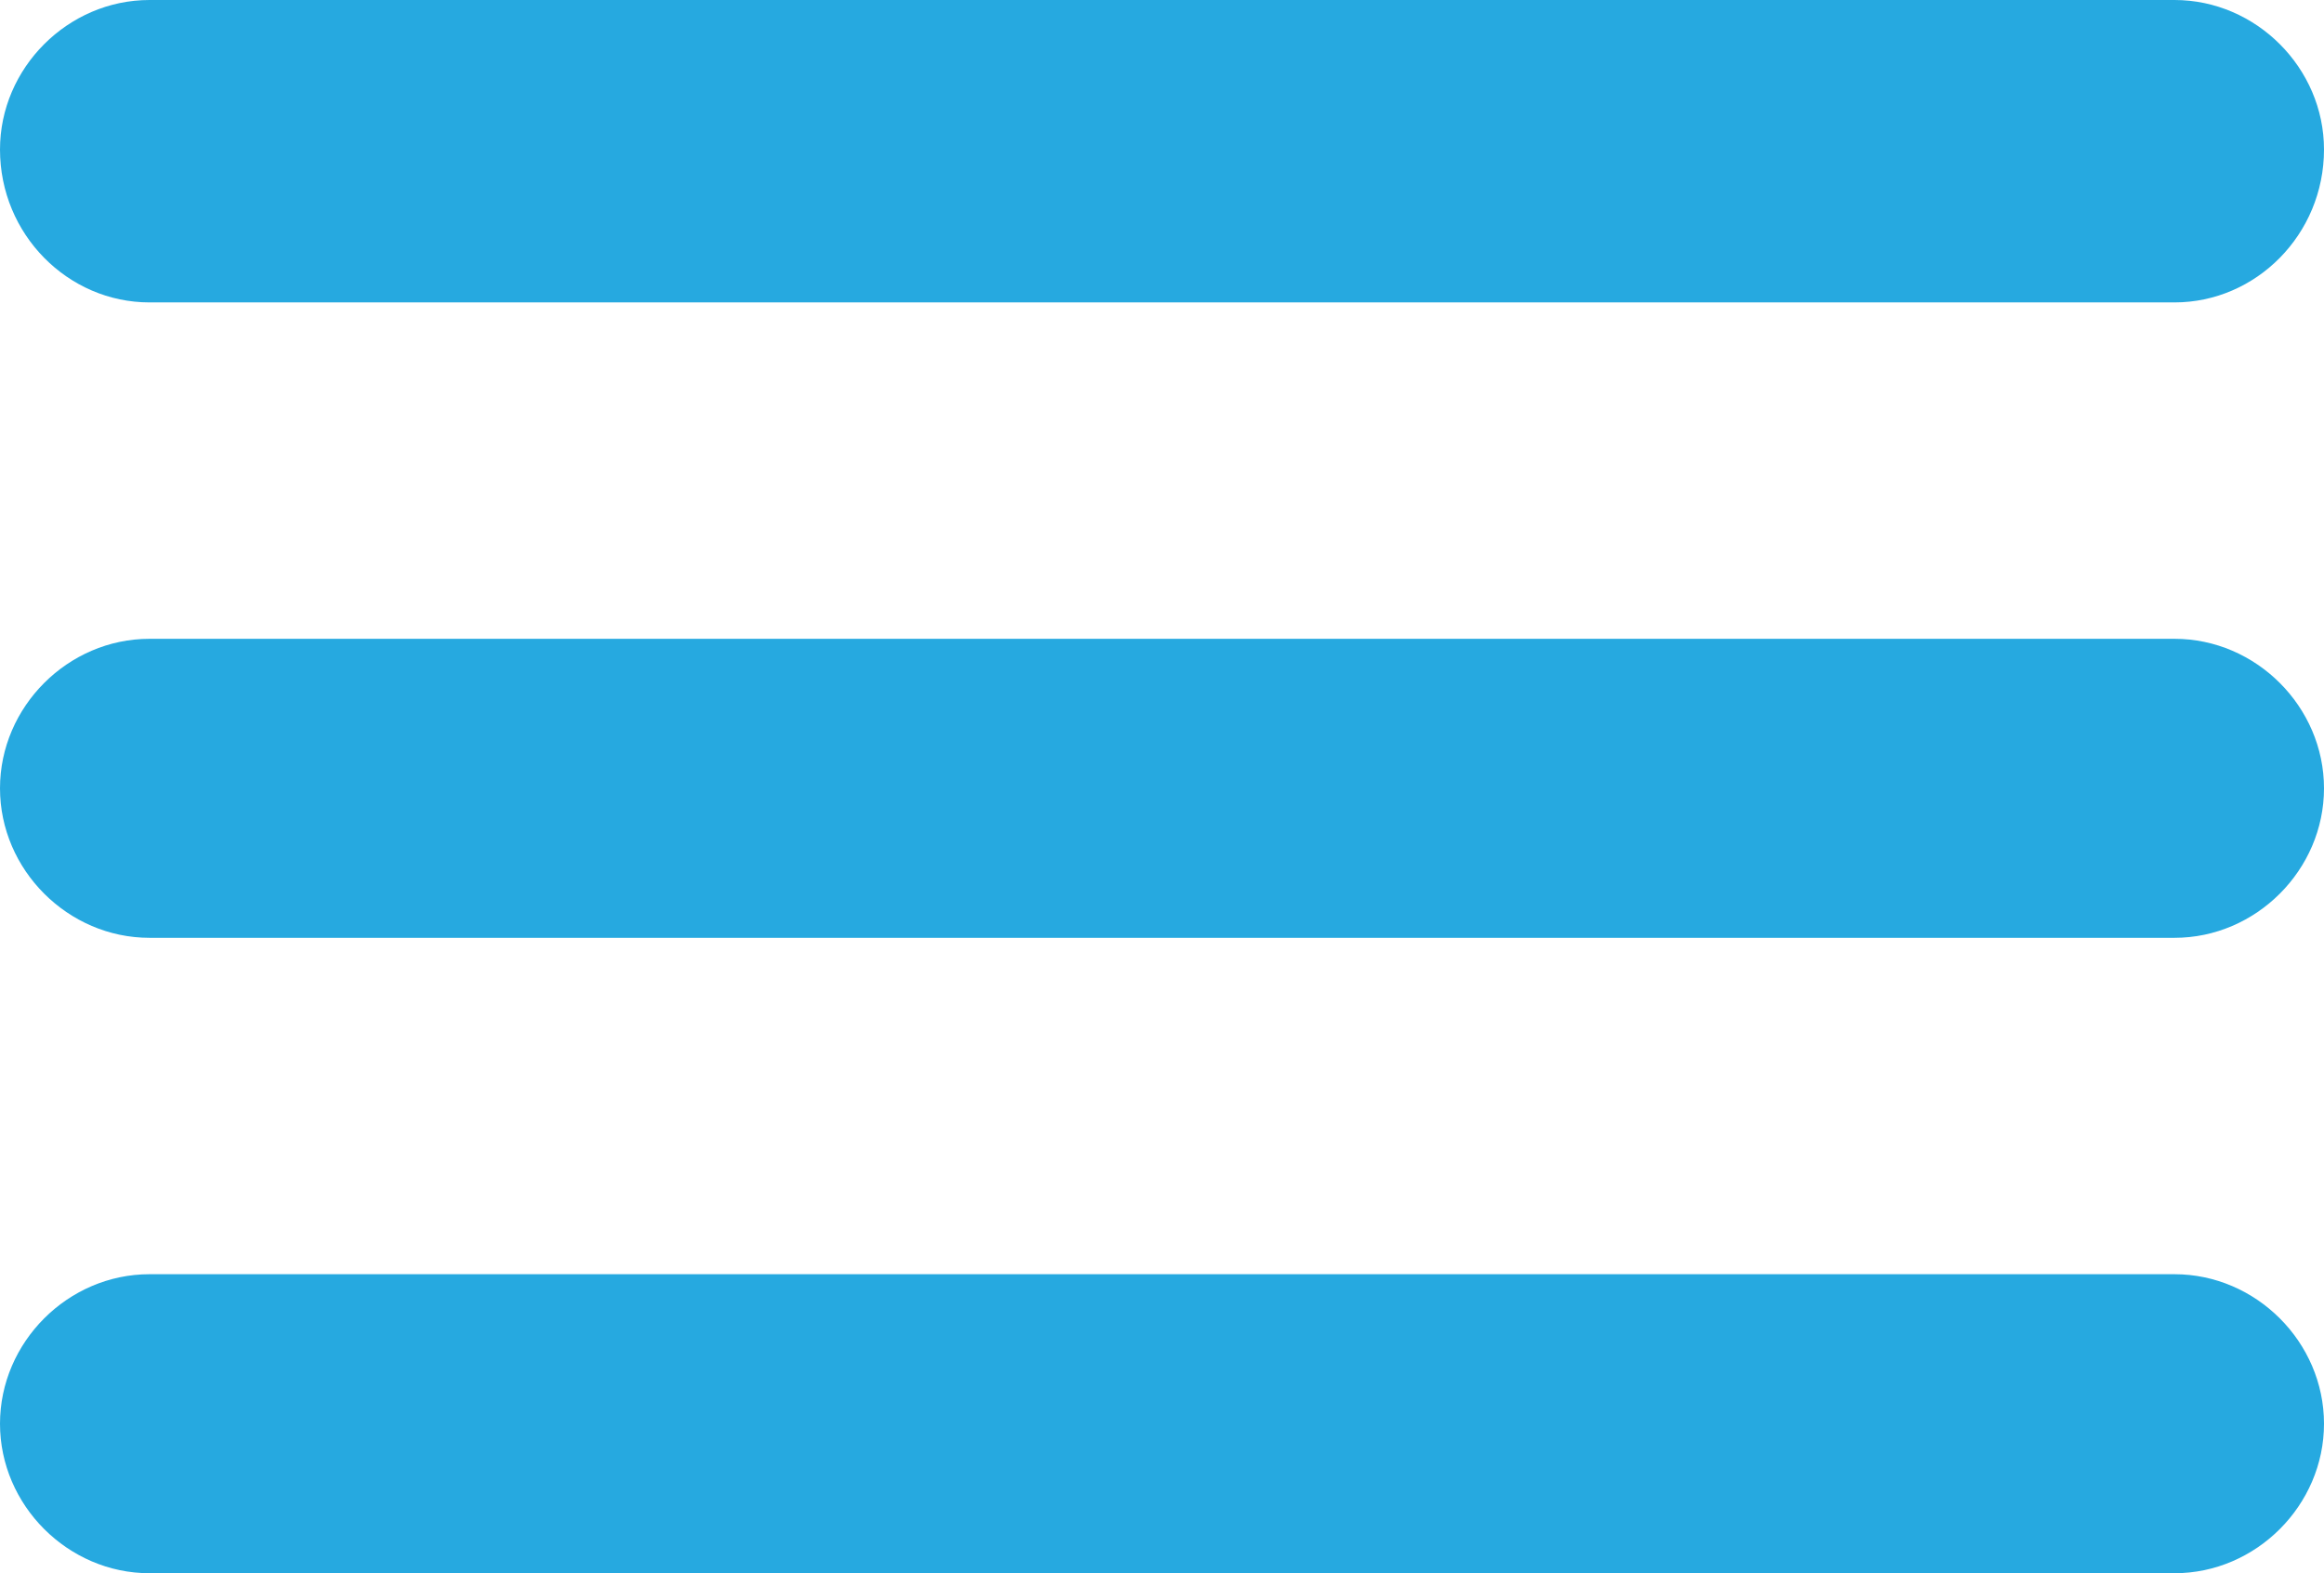<?xml version="1.0" encoding="utf-8"?>
<!-- Generator: Adobe Illustrator 28.2.0, SVG Export Plug-In . SVG Version: 6.00 Build 0)  -->
<svg version="1.1" id="Layer_1" xmlns="http://www.w3.org/2000/svg" xmlns:xlink="http://www.w3.org/1999/xlink" x="0px" y="0px"
	 viewBox="0 0 68.4 46.3" style="enable-background:new 0 0 68.4 46.3;" xml:space="preserve">
<style type="text/css">
	.st0{fill:#26A9E0;}
</style>
<g>
	<path id="XMLID_3_" class="st0" d="M64,8.9H4.4C2,8.9,0,6.9,0,4.4l0,0C0,2,2,0,4.4,0H64c2.4,0,4.4,2,4.4,4.4l0,0
		C68.4,6.9,66.4,8.9,64,8.9z"/>
	<path id="XMLID_2_" class="st0" d="M64,27.6H4.4c-2.4,0-4.4-2-4.4-4.4l0,0c0-2.4,2-4.4,4.4-4.4H64c2.4,0,4.4,2,4.4,4.4l0,0
		C68.4,25.6,66.4,27.6,64,27.6z"/>
	<path id="XMLID_1_" class="st0" d="M64,46.3H4.4c-2.4,0-4.4-2-4.4-4.4l0,0c0-2.4,2-4.4,4.4-4.4H64c2.4,0,4.4,2,4.4,4.4l0,0
		C68.4,44.3,66.4,46.3,64,46.3z"/>
</g>
</svg>
